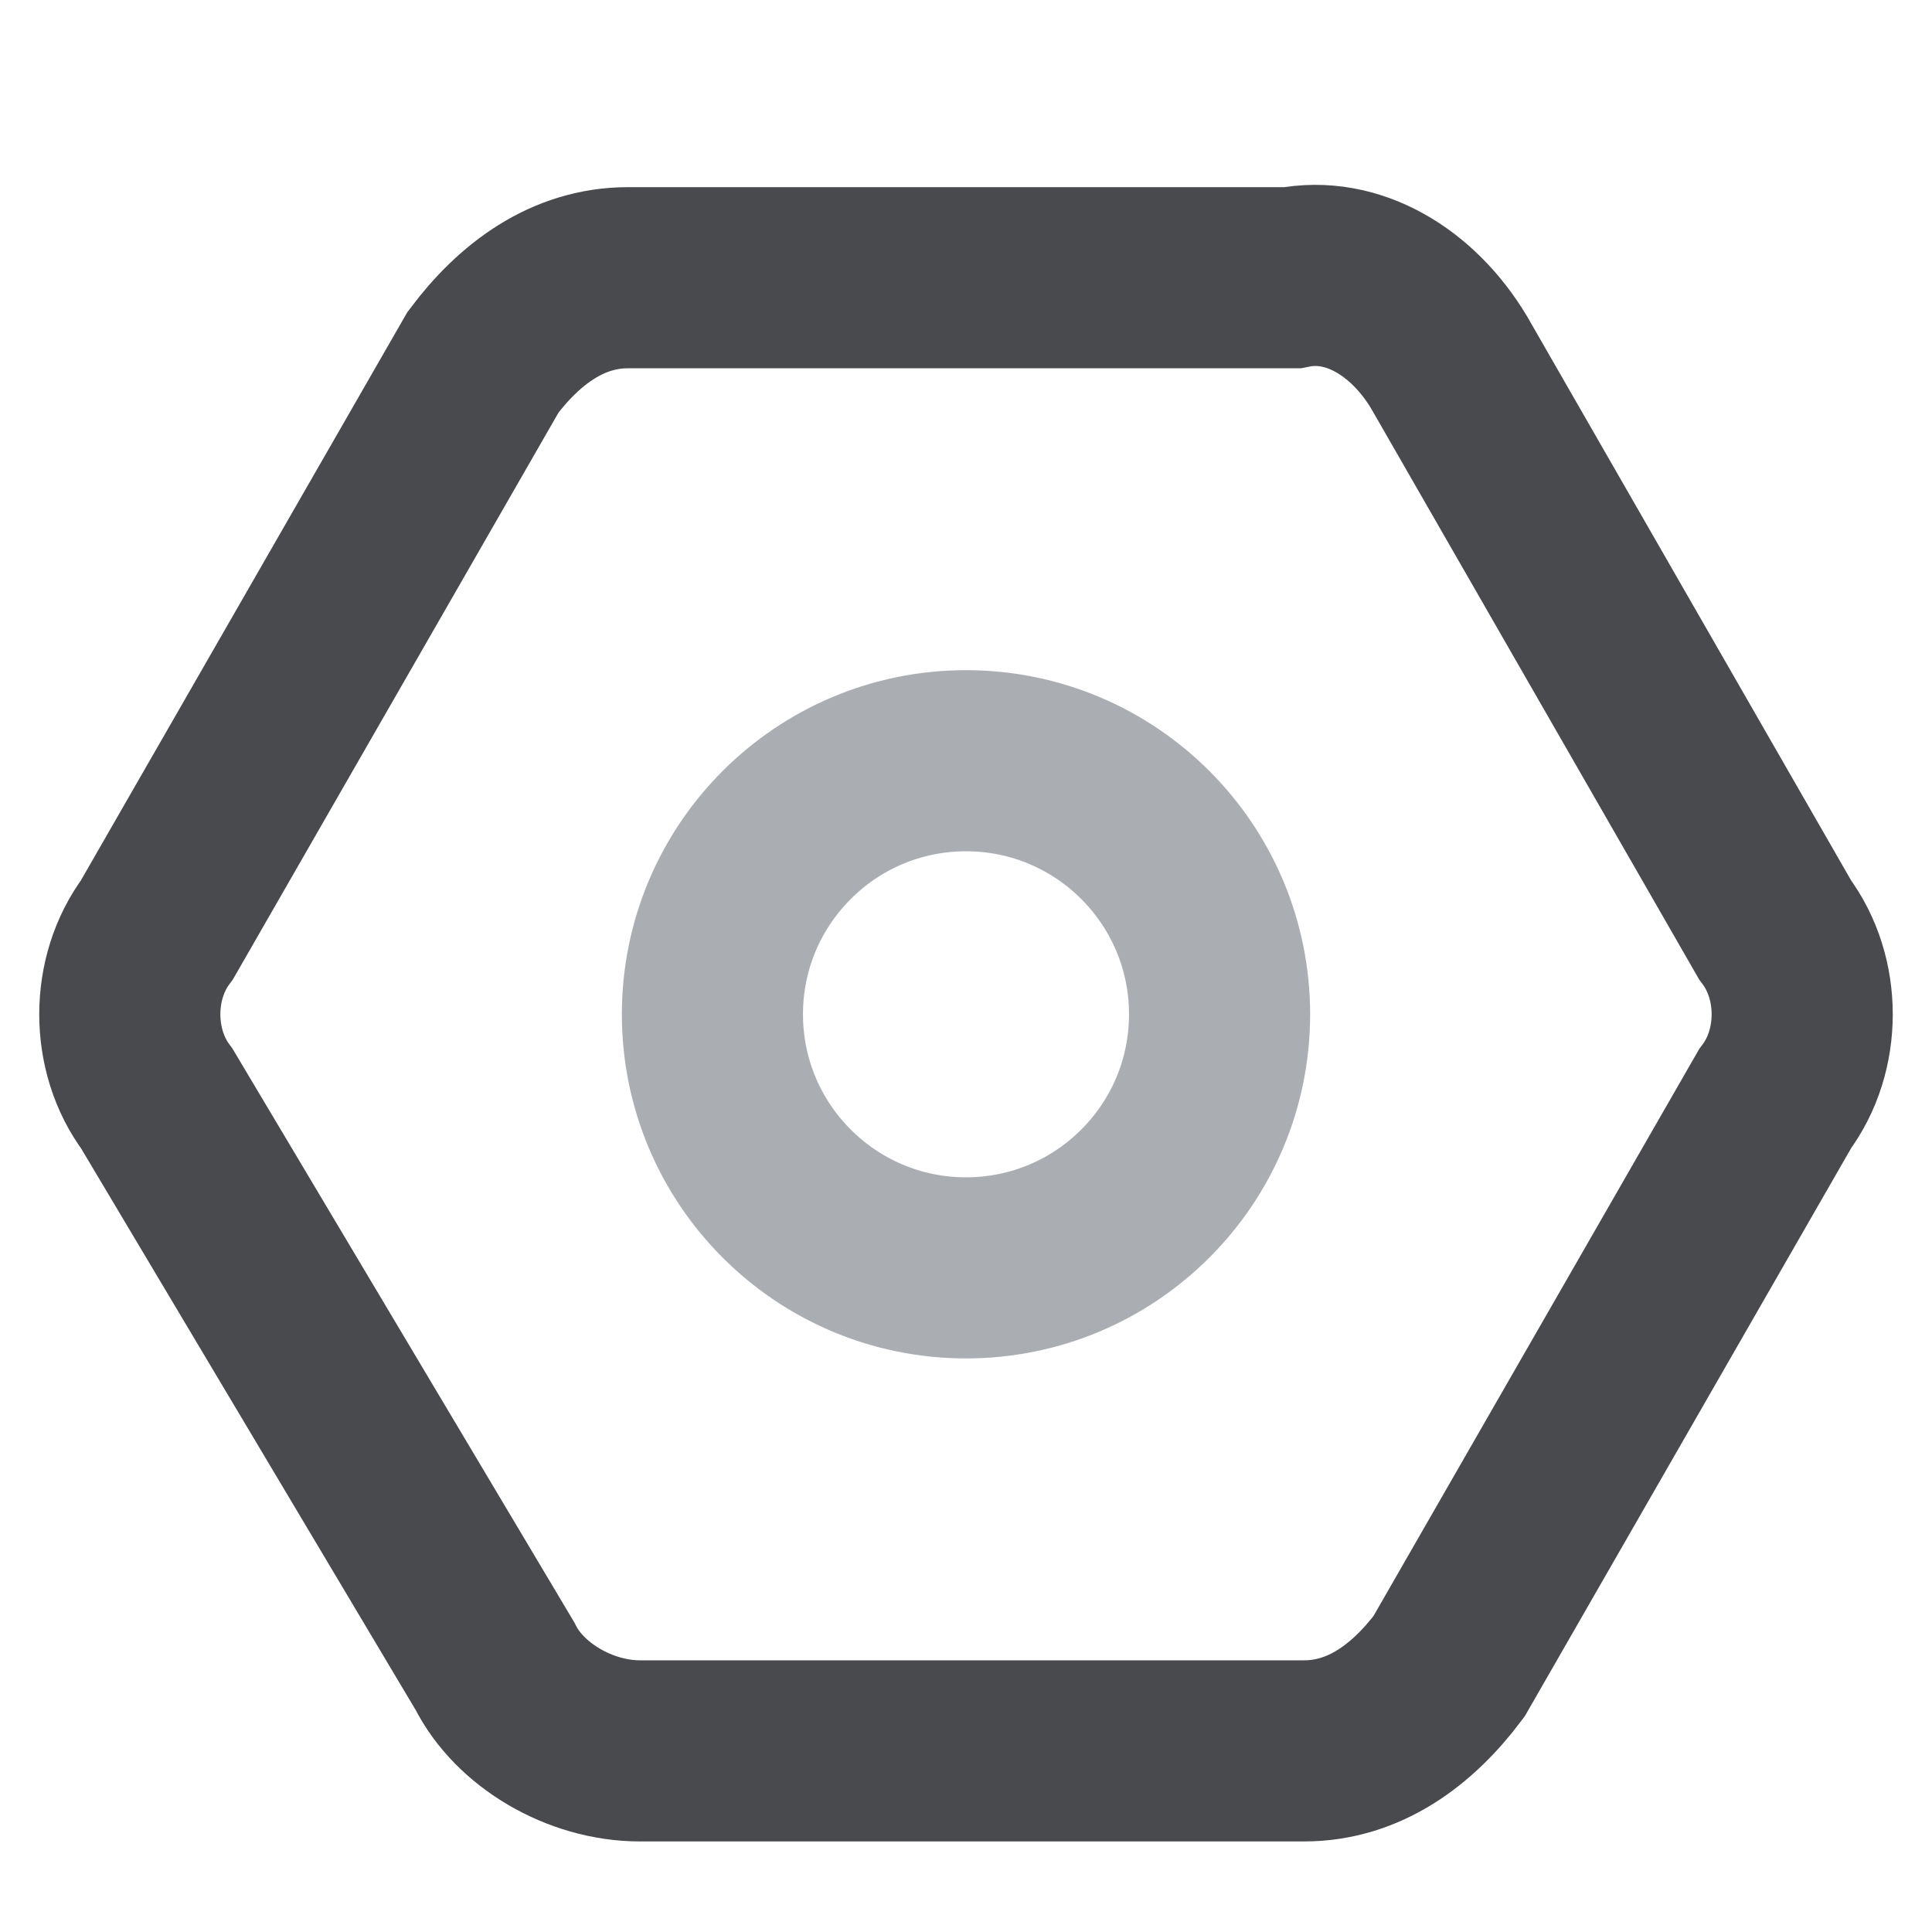 <?xml version="1.0" encoding="utf-8"?>
<!-- Generator: Adobe Illustrator 24.1.0, SVG Export Plug-In . SVG Version: 6.00 Build 0)  -->
<svg version="1.1" id="icon-setting-head" xmlns="http://www.w3.org/2000/svg" xmlns:xlink="http://www.w3.org/1999/xlink" x="0px"
	 y="0px" viewBox="0 0 16 16" style="enable-background:new 0 0 16 16;" xml:space="preserve">
<style type="text/css">
	.st0{fill:none;stroke:#494A4D;stroke-width:1.5;}
	.st1{fill:none;stroke:#AAAEB3;stroke-width:1.5;}
</style>
<path id="icon-setting-head_path-1" class="st0" d="M12,3l2.7,4.7c0.3,0.4,0.3,1,0,1.4L12,13.8c-0.3,0.4-0.7,0.7-1.2,0.7H5.3
	c-0.5,0-1-0.3-1.2-0.7L1.3,9.1C1,8.7,1,8.1,1.3,7.7L4,3c0.3-0.4,0.7-0.7,1.2-0.7h5.5C11.2,2.2,11.7,2.5,12,3z"/>
<circle id="icon-setting-head_椭圆形" class="st1" cx="8" cy="8.4" r="2.1"/>
</svg>
